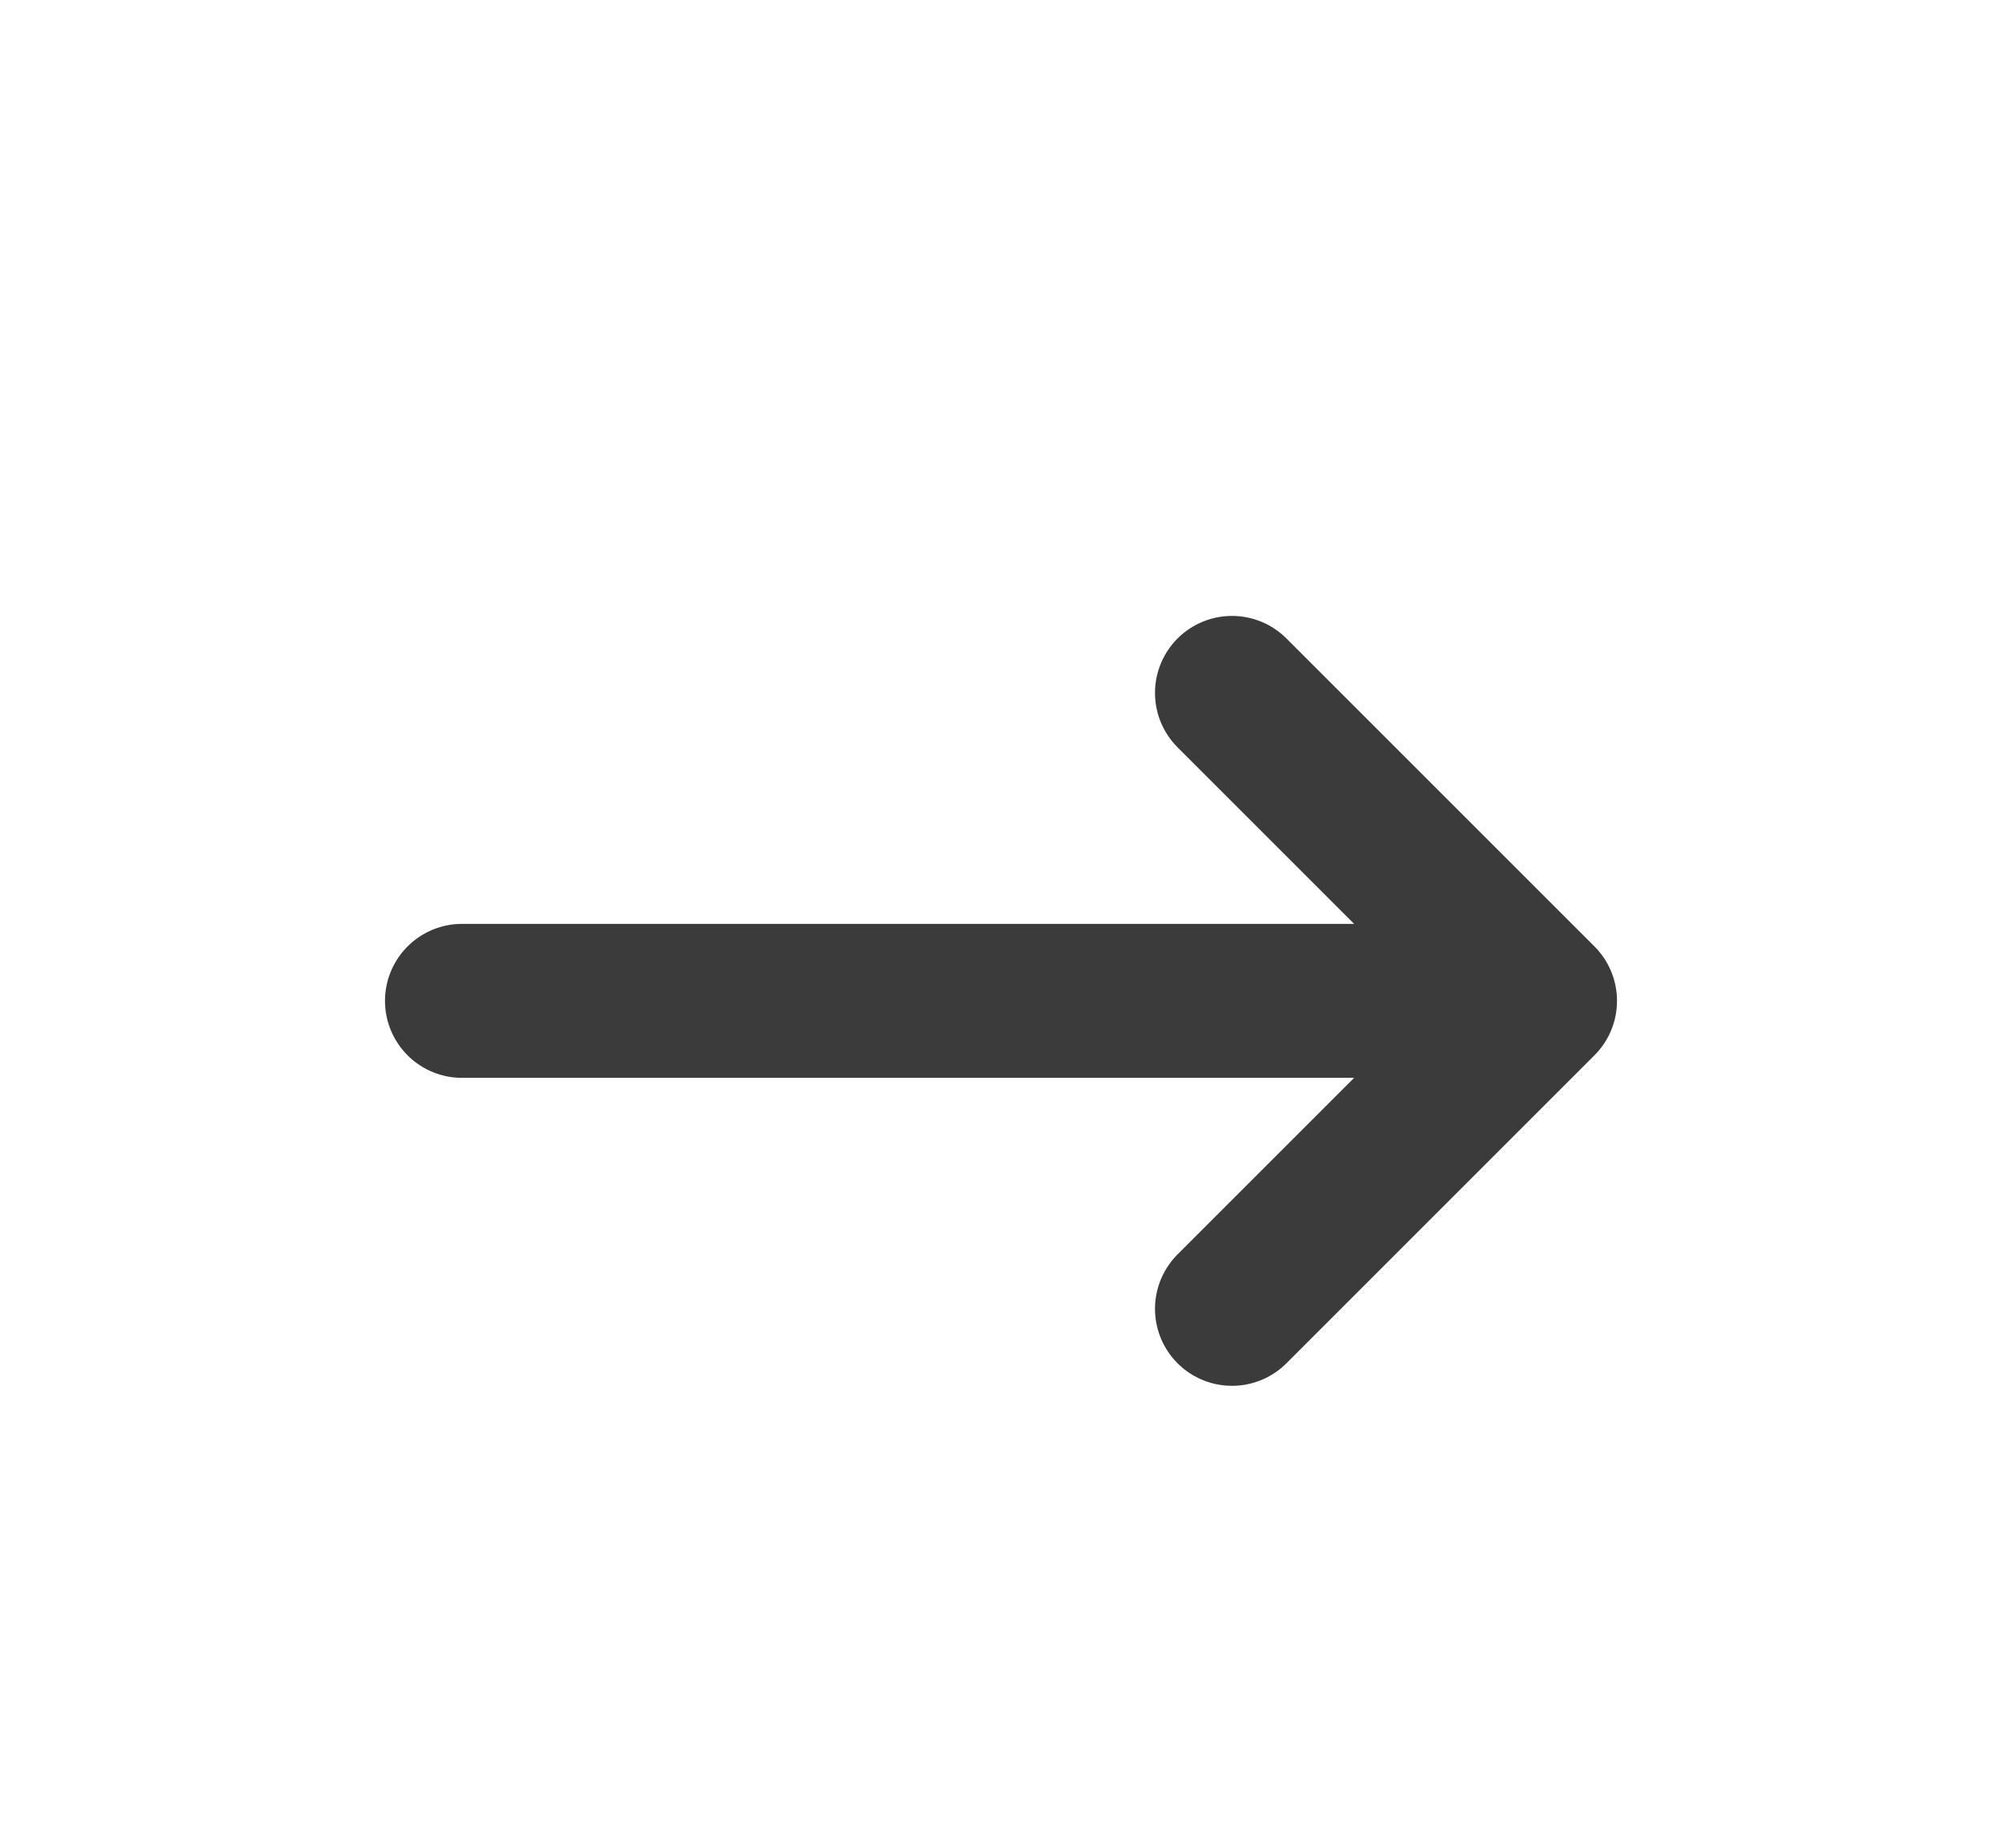 <svg width="26" height="24" viewBox="0 0 26 24" fill="none" xmlns="http://www.w3.org/2000/svg">
<g id="arrow-narrow-right" filter="url(#filter0_d_108_3698)">
<path id="Vector" d="M6 12H20M20 12L16 16M20 12L16 8" stroke="#3B3B3B" stroke-width="2" stroke-linecap="round" stroke-linejoin="round"/>
</g>
<defs>
<filter id="filter0_d_108_3698" x="-4" y="-4" width="34" height="34" filterUnits="userSpaceOnUse" color-interpolation-filters="sRGB">
<feFlood flood-opacity="0" result="BackgroundImageFix"/>
<feColorMatrix in="SourceAlpha" type="matrix" values="0 0 0 0 0 0 0 0 0 0 0 0 0 0 0 0 0 0 127 0" result="hardAlpha"/>
<feOffset dy="1"/>
<feGaussianBlur stdDeviation="2.5"/>
<feComposite in2="hardAlpha" operator="out"/>
<feColorMatrix type="matrix" values="0 0 0 0 0.683 0 0 0 0 1 0 0 0 0 0.735 0 0 0 0.3 0"/>
<feBlend mode="normal" in2="BackgroundImageFix" result="effect1_dropShadow_108_3698"/>
<feBlend mode="normal" in="SourceGraphic" in2="effect1_dropShadow_108_3698" result="shape"/>
</filter>
</defs>
</svg>
